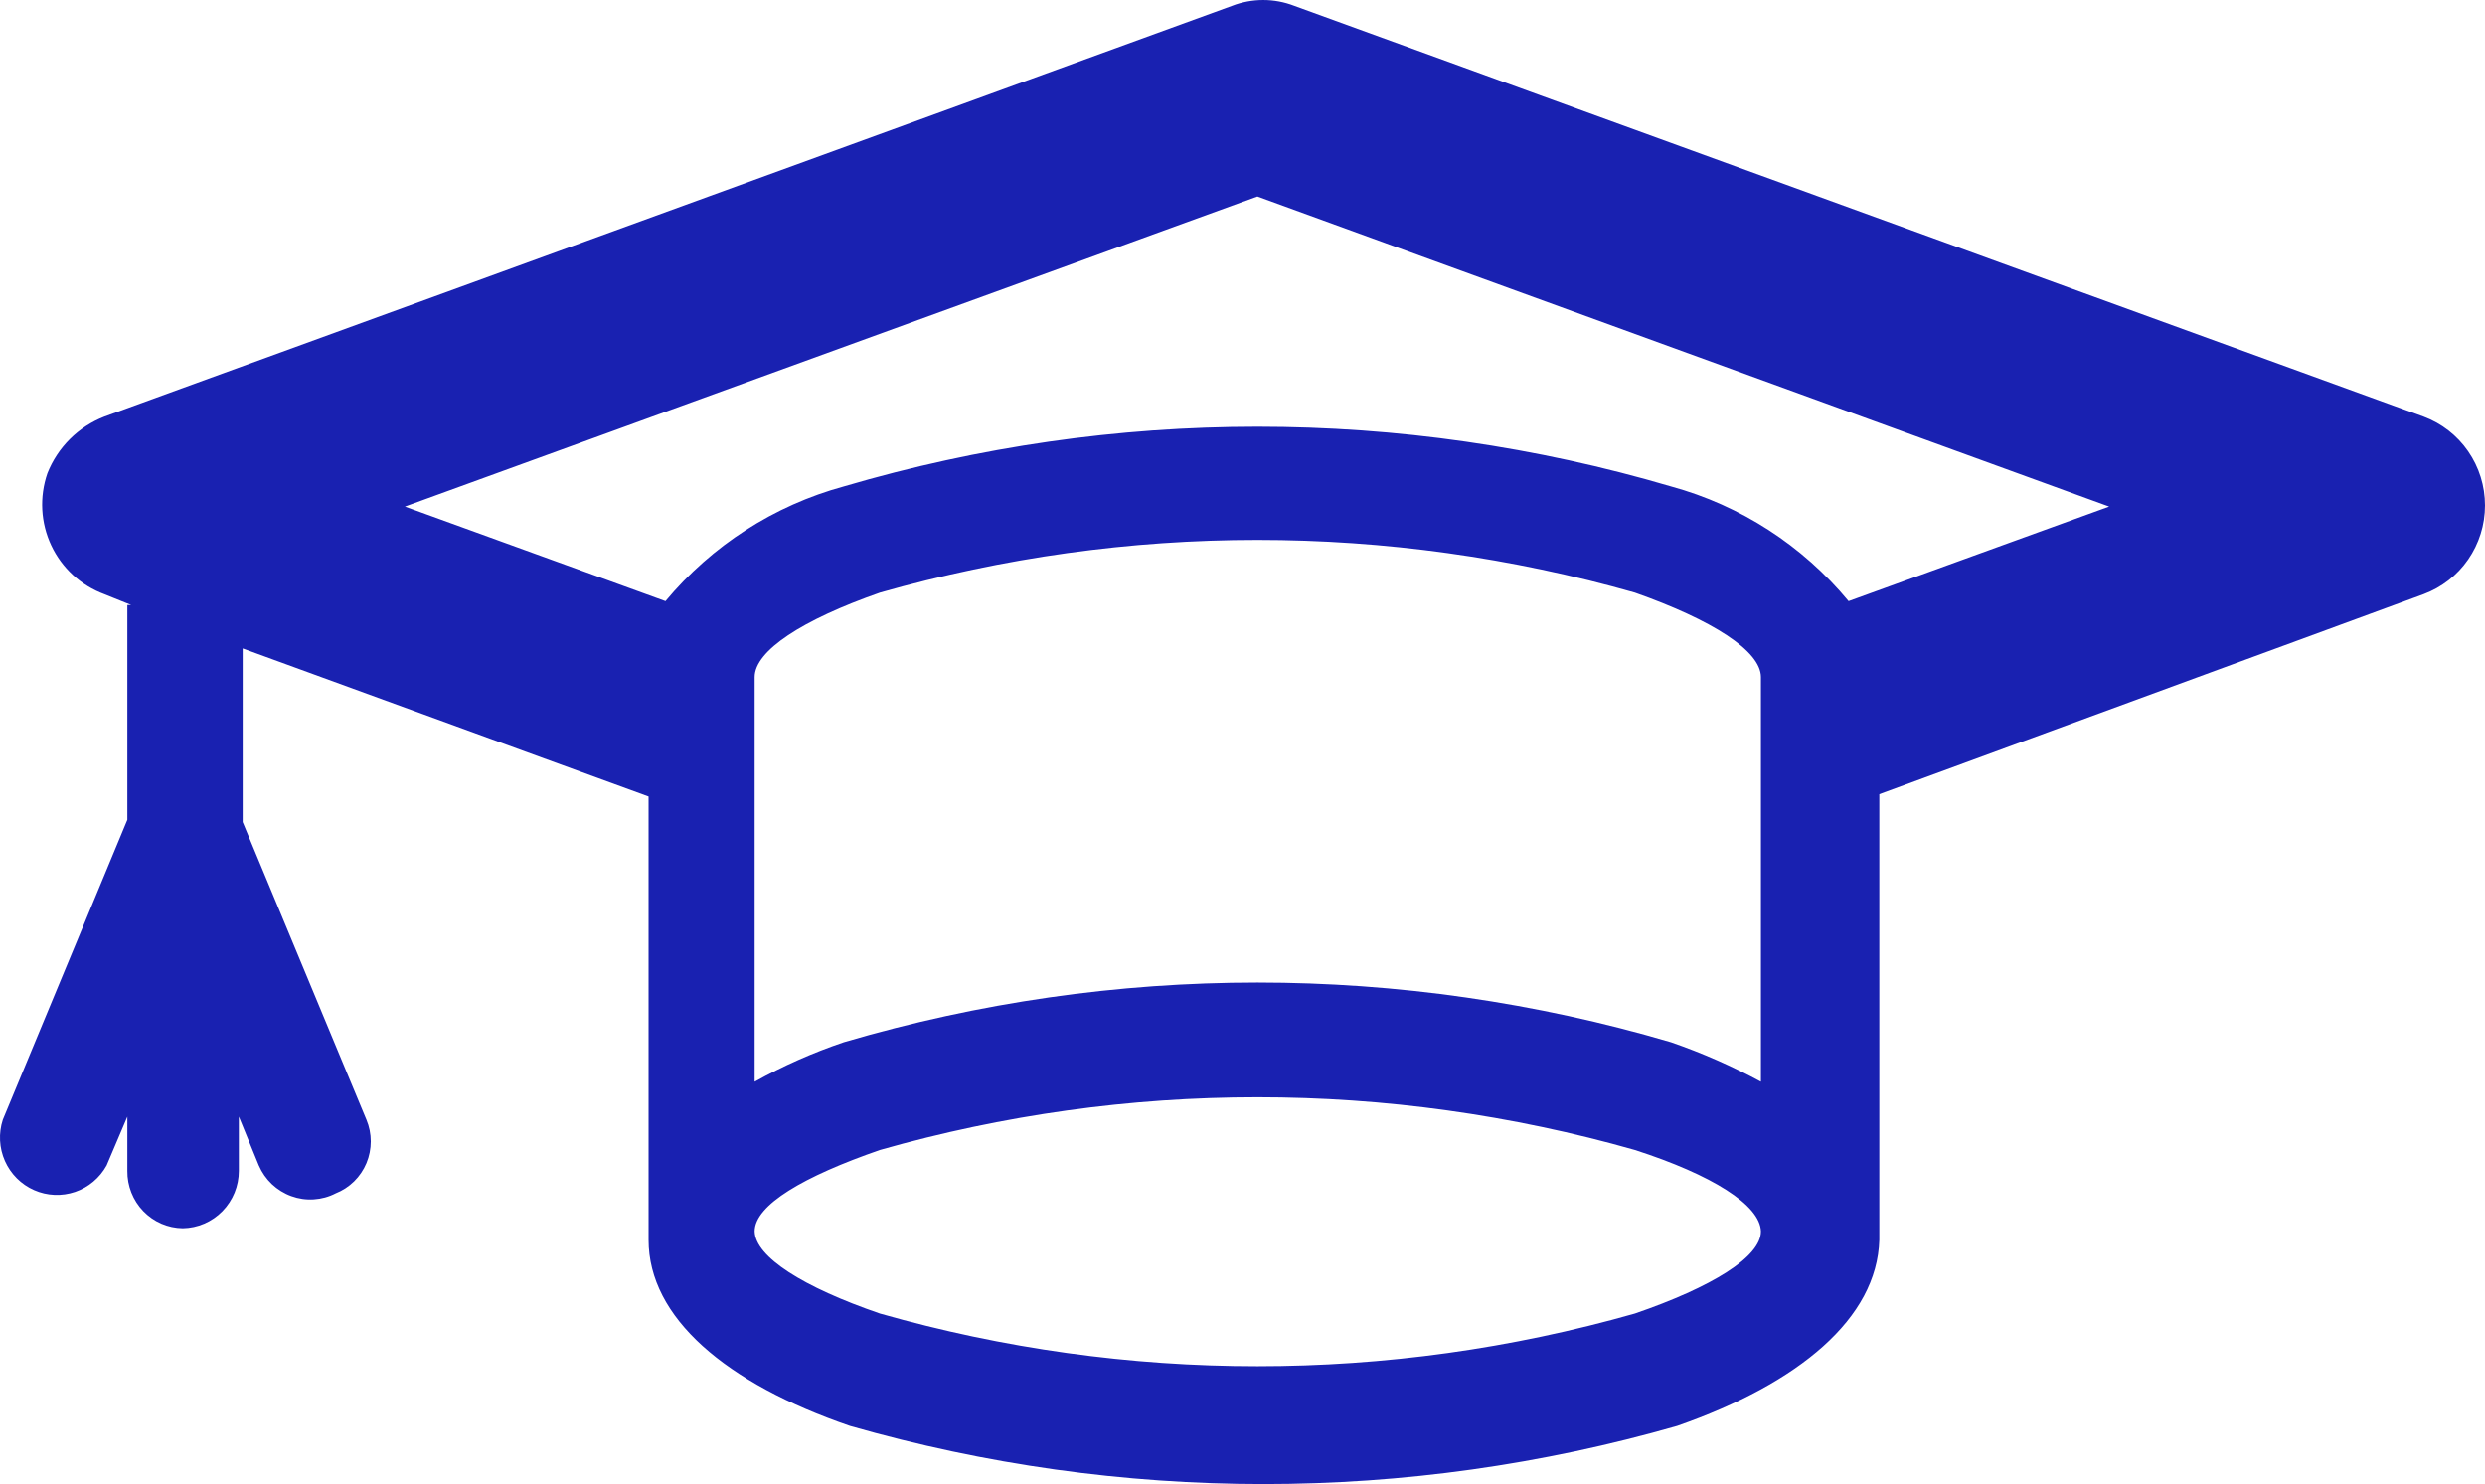 <?xml version="1.0" encoding="UTF-8"?> <svg xmlns="http://www.w3.org/2000/svg" width="72" height="43" viewBox="0 0 72 43" fill="none"> <path fill-rule="evenodd" clip-rule="evenodd" d="M3.69 17.53V23.752L0.082 32.444C-0.046 32.837 -0.024 33.263 0.144 33.641C0.311 34.018 0.613 34.319 0.988 34.484C1.364 34.65 1.787 34.668 2.176 34.536C2.564 34.404 2.89 34.13 3.089 33.769L3.69 32.354V33.926C3.687 34.141 3.727 34.355 3.806 34.555C3.885 34.755 4.002 34.938 4.151 35.092C4.3 35.246 4.477 35.37 4.673 35.455C4.87 35.54 5.081 35.585 5.294 35.588C5.727 35.582 6.141 35.404 6.445 35.093C6.749 34.782 6.92 34.363 6.92 33.926V32.354L7.499 33.769C7.587 33.974 7.716 34.158 7.878 34.312C8.04 34.464 8.231 34.582 8.44 34.658C8.648 34.734 8.87 34.766 9.091 34.752C9.313 34.738 9.529 34.679 9.726 34.577C9.926 34.498 10.107 34.38 10.26 34.23C10.413 34.079 10.535 33.899 10.618 33.7C10.701 33.501 10.743 33.288 10.743 33.072C10.743 32.856 10.7 32.642 10.617 32.444L7.031 23.819V18.788L18.792 23.078V35.925C18.792 38.171 21.019 40.08 24.627 41.315C32.461 43.562 40.76 43.562 48.593 41.315C52.135 40.08 54.384 38.194 54.451 35.925V23.011L70.221 17.216C70.743 17.022 71.193 16.672 71.511 16.212C71.829 15.752 72 15.205 72 14.644C72 14.083 71.829 13.536 71.511 13.076C71.193 12.616 70.743 12.266 70.221 12.072L37.501 0.169C36.92 -0.056 36.278 -0.056 35.697 0.169L3.022 12.072C2.65 12.217 2.312 12.437 2.028 12.719C1.745 13.001 1.522 13.339 1.374 13.712C1.137 14.397 1.177 15.149 1.486 15.805C1.794 16.46 2.346 16.967 3.022 17.216L3.802 17.53H3.69ZM19.282 17.418L11.731 14.678L36.432 5.694L61.111 14.678L53.56 17.418C52.224 15.804 50.428 14.643 48.415 14.094C40.59 11.788 32.274 11.788 24.449 14.094C22.431 14.644 20.627 15.804 19.282 17.418ZM51.021 31.343C50.184 30.891 49.313 30.508 48.415 30.198C40.59 27.892 32.274 27.892 24.449 30.198C23.555 30.5 22.691 30.883 21.865 31.343V19.619C21.865 18.855 23.246 17.957 25.496 17.171C32.647 15.135 40.217 15.135 47.368 17.171C49.596 17.957 51.021 18.855 51.021 19.619V31.343ZM47.368 33.32C49.596 34.038 50.999 34.914 51.021 35.678C51.021 36.419 49.596 37.295 47.368 38.059C40.217 40.095 32.647 40.095 25.496 38.059C23.268 37.295 21.888 36.419 21.865 35.678C21.865 34.914 23.291 34.083 25.496 33.32C32.647 31.284 40.217 31.284 47.368 33.32Z" fill="#1921B1"></path> </svg>